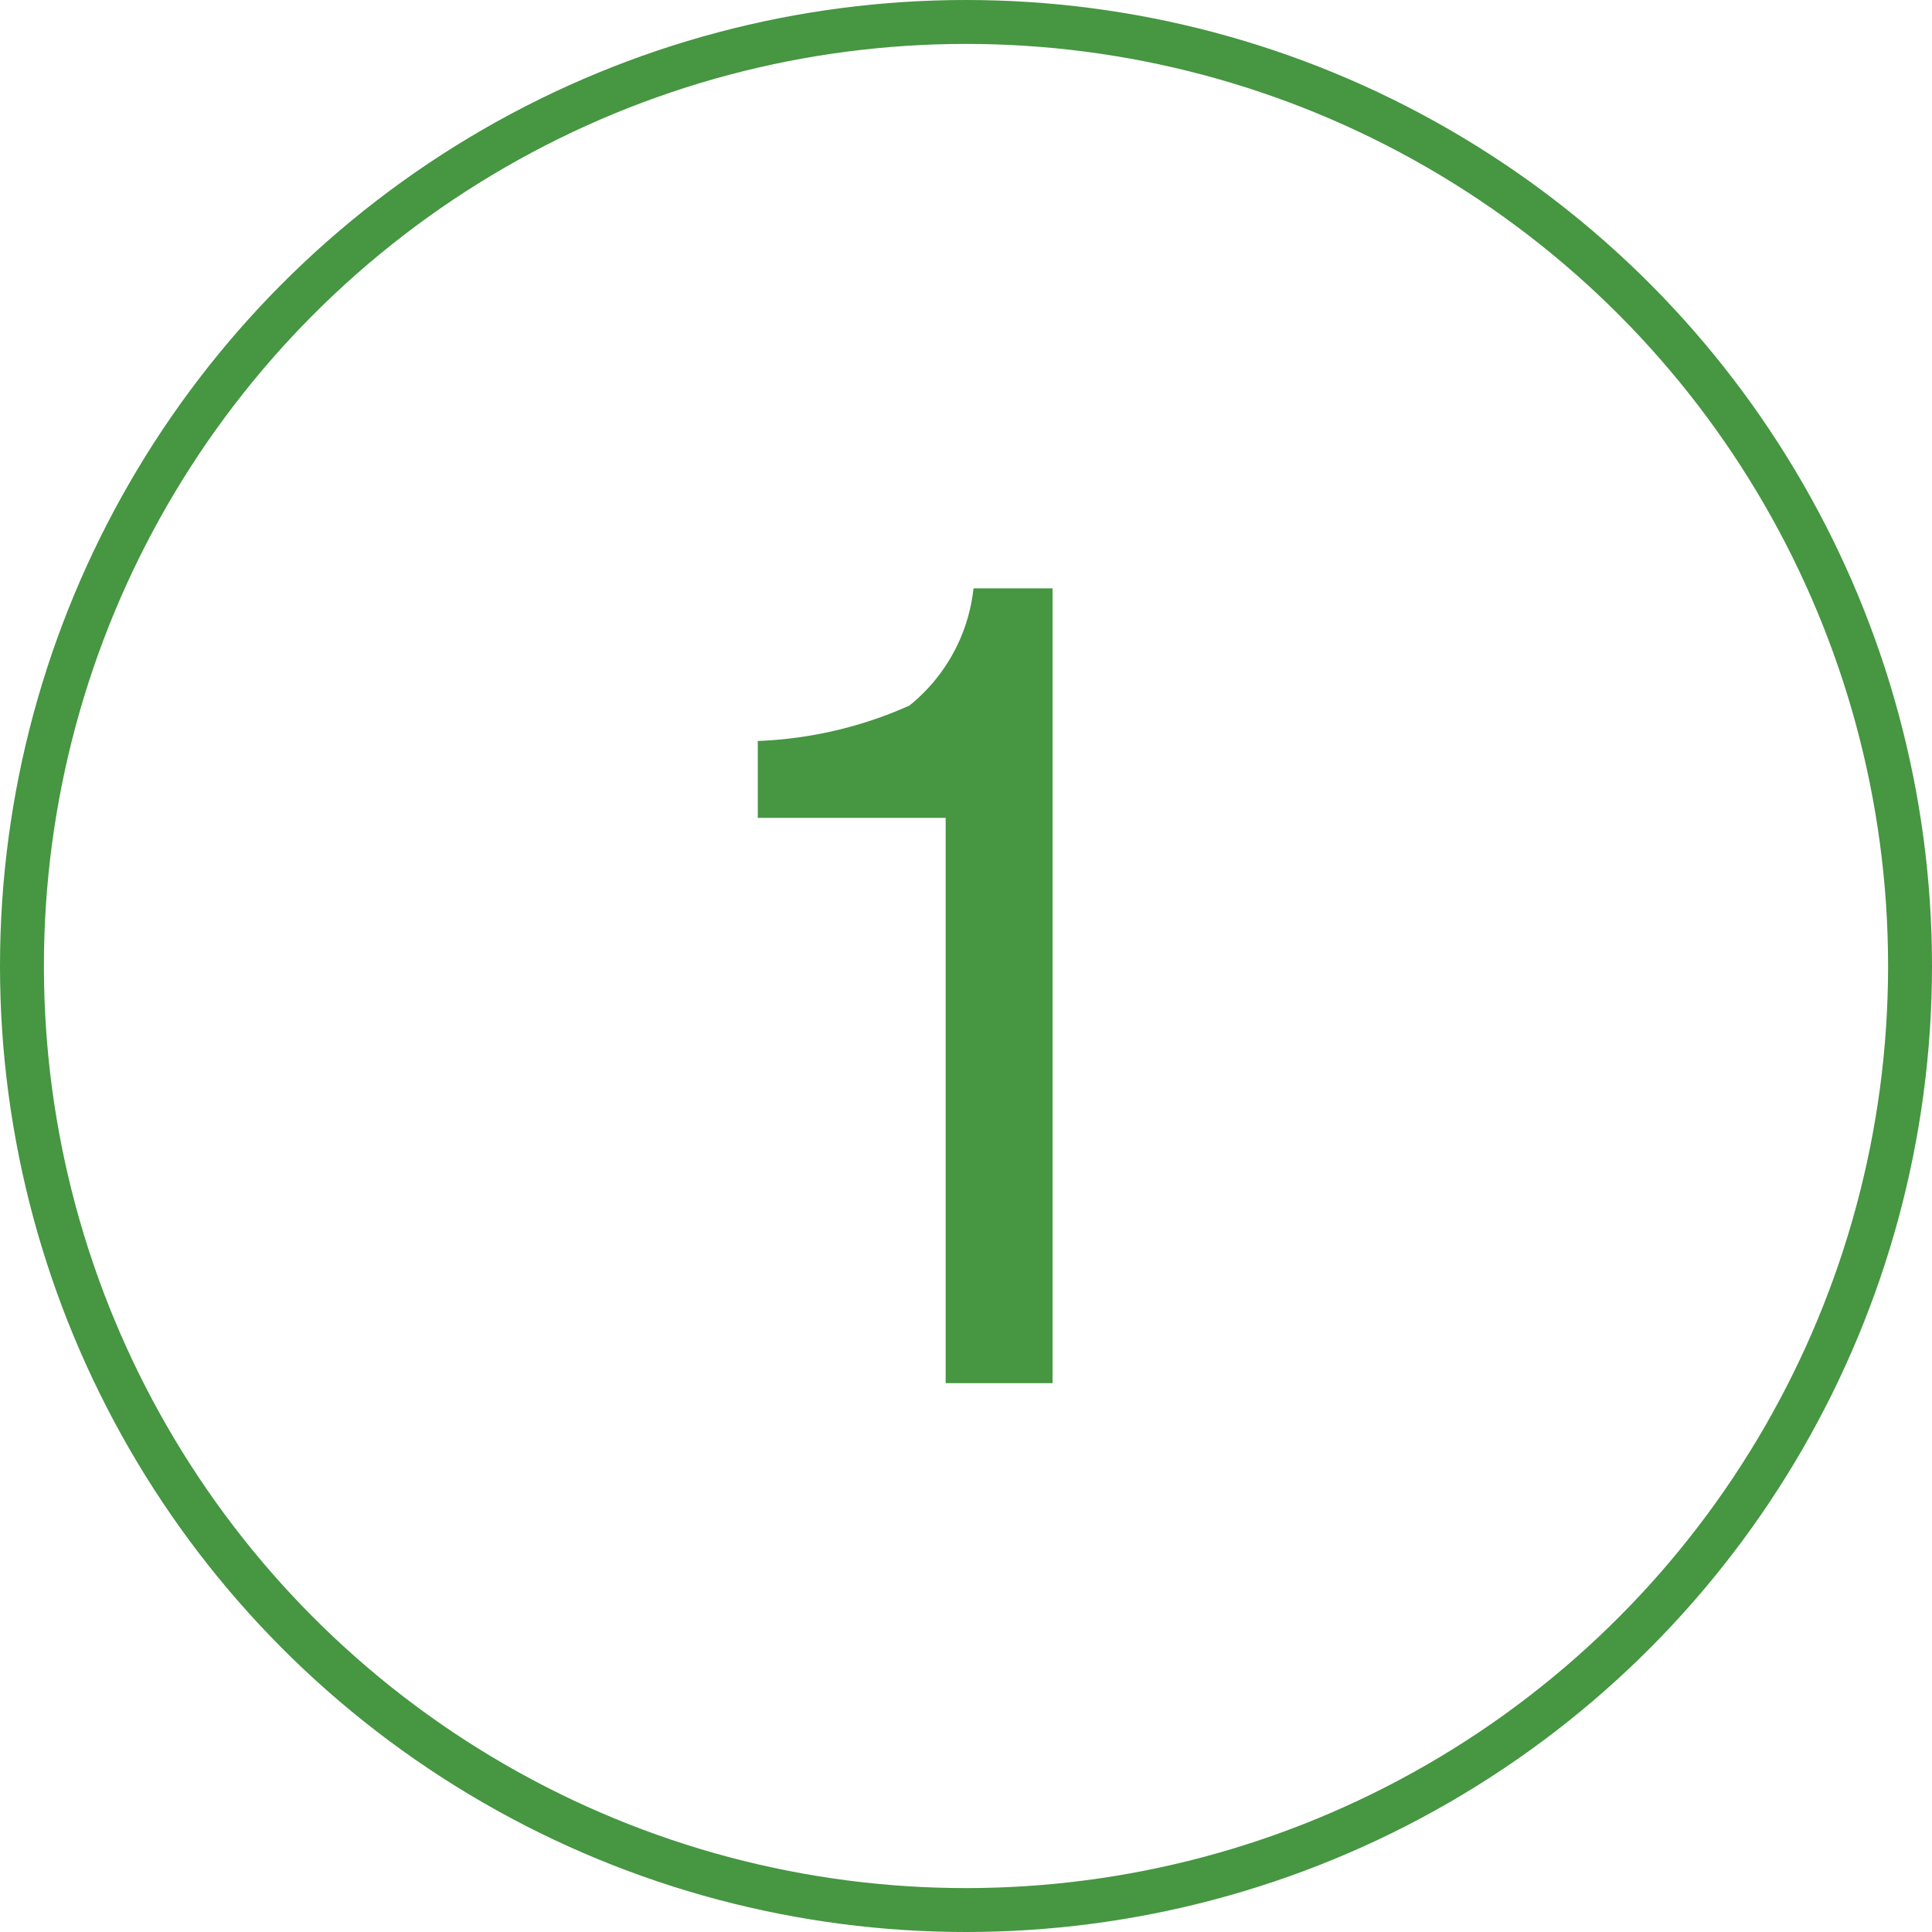 <svg xmlns="http://www.w3.org/2000/svg" width="44" height="44" viewBox="0 0 44 44">
  <g id="グループ_35931" data-name="グループ 35931" transform="translate(0 -2287.512)">
    <g id="楕円形_410" data-name="楕円形 410" transform="translate(0 2287.512)" fill="none" stroke="#469642" stroke-width="1">
      <circle cx="22" cy="22" r="22" stroke="none"/>
      <circle cx="22" cy="22" r="21.5" fill="none"/>
    </g>
    <path id="パス_27978" data-name="パス 27978" d="M-4.742-12.873v-1.752a9.309,9.309,0,0,0,3.453-.806A3.973,3.973,0,0,0,.171-18.1h1.8V0H-.463V-12.873Z" transform="translate(22 2319.012)" fill="#469642"/>
  </g>
</svg>
